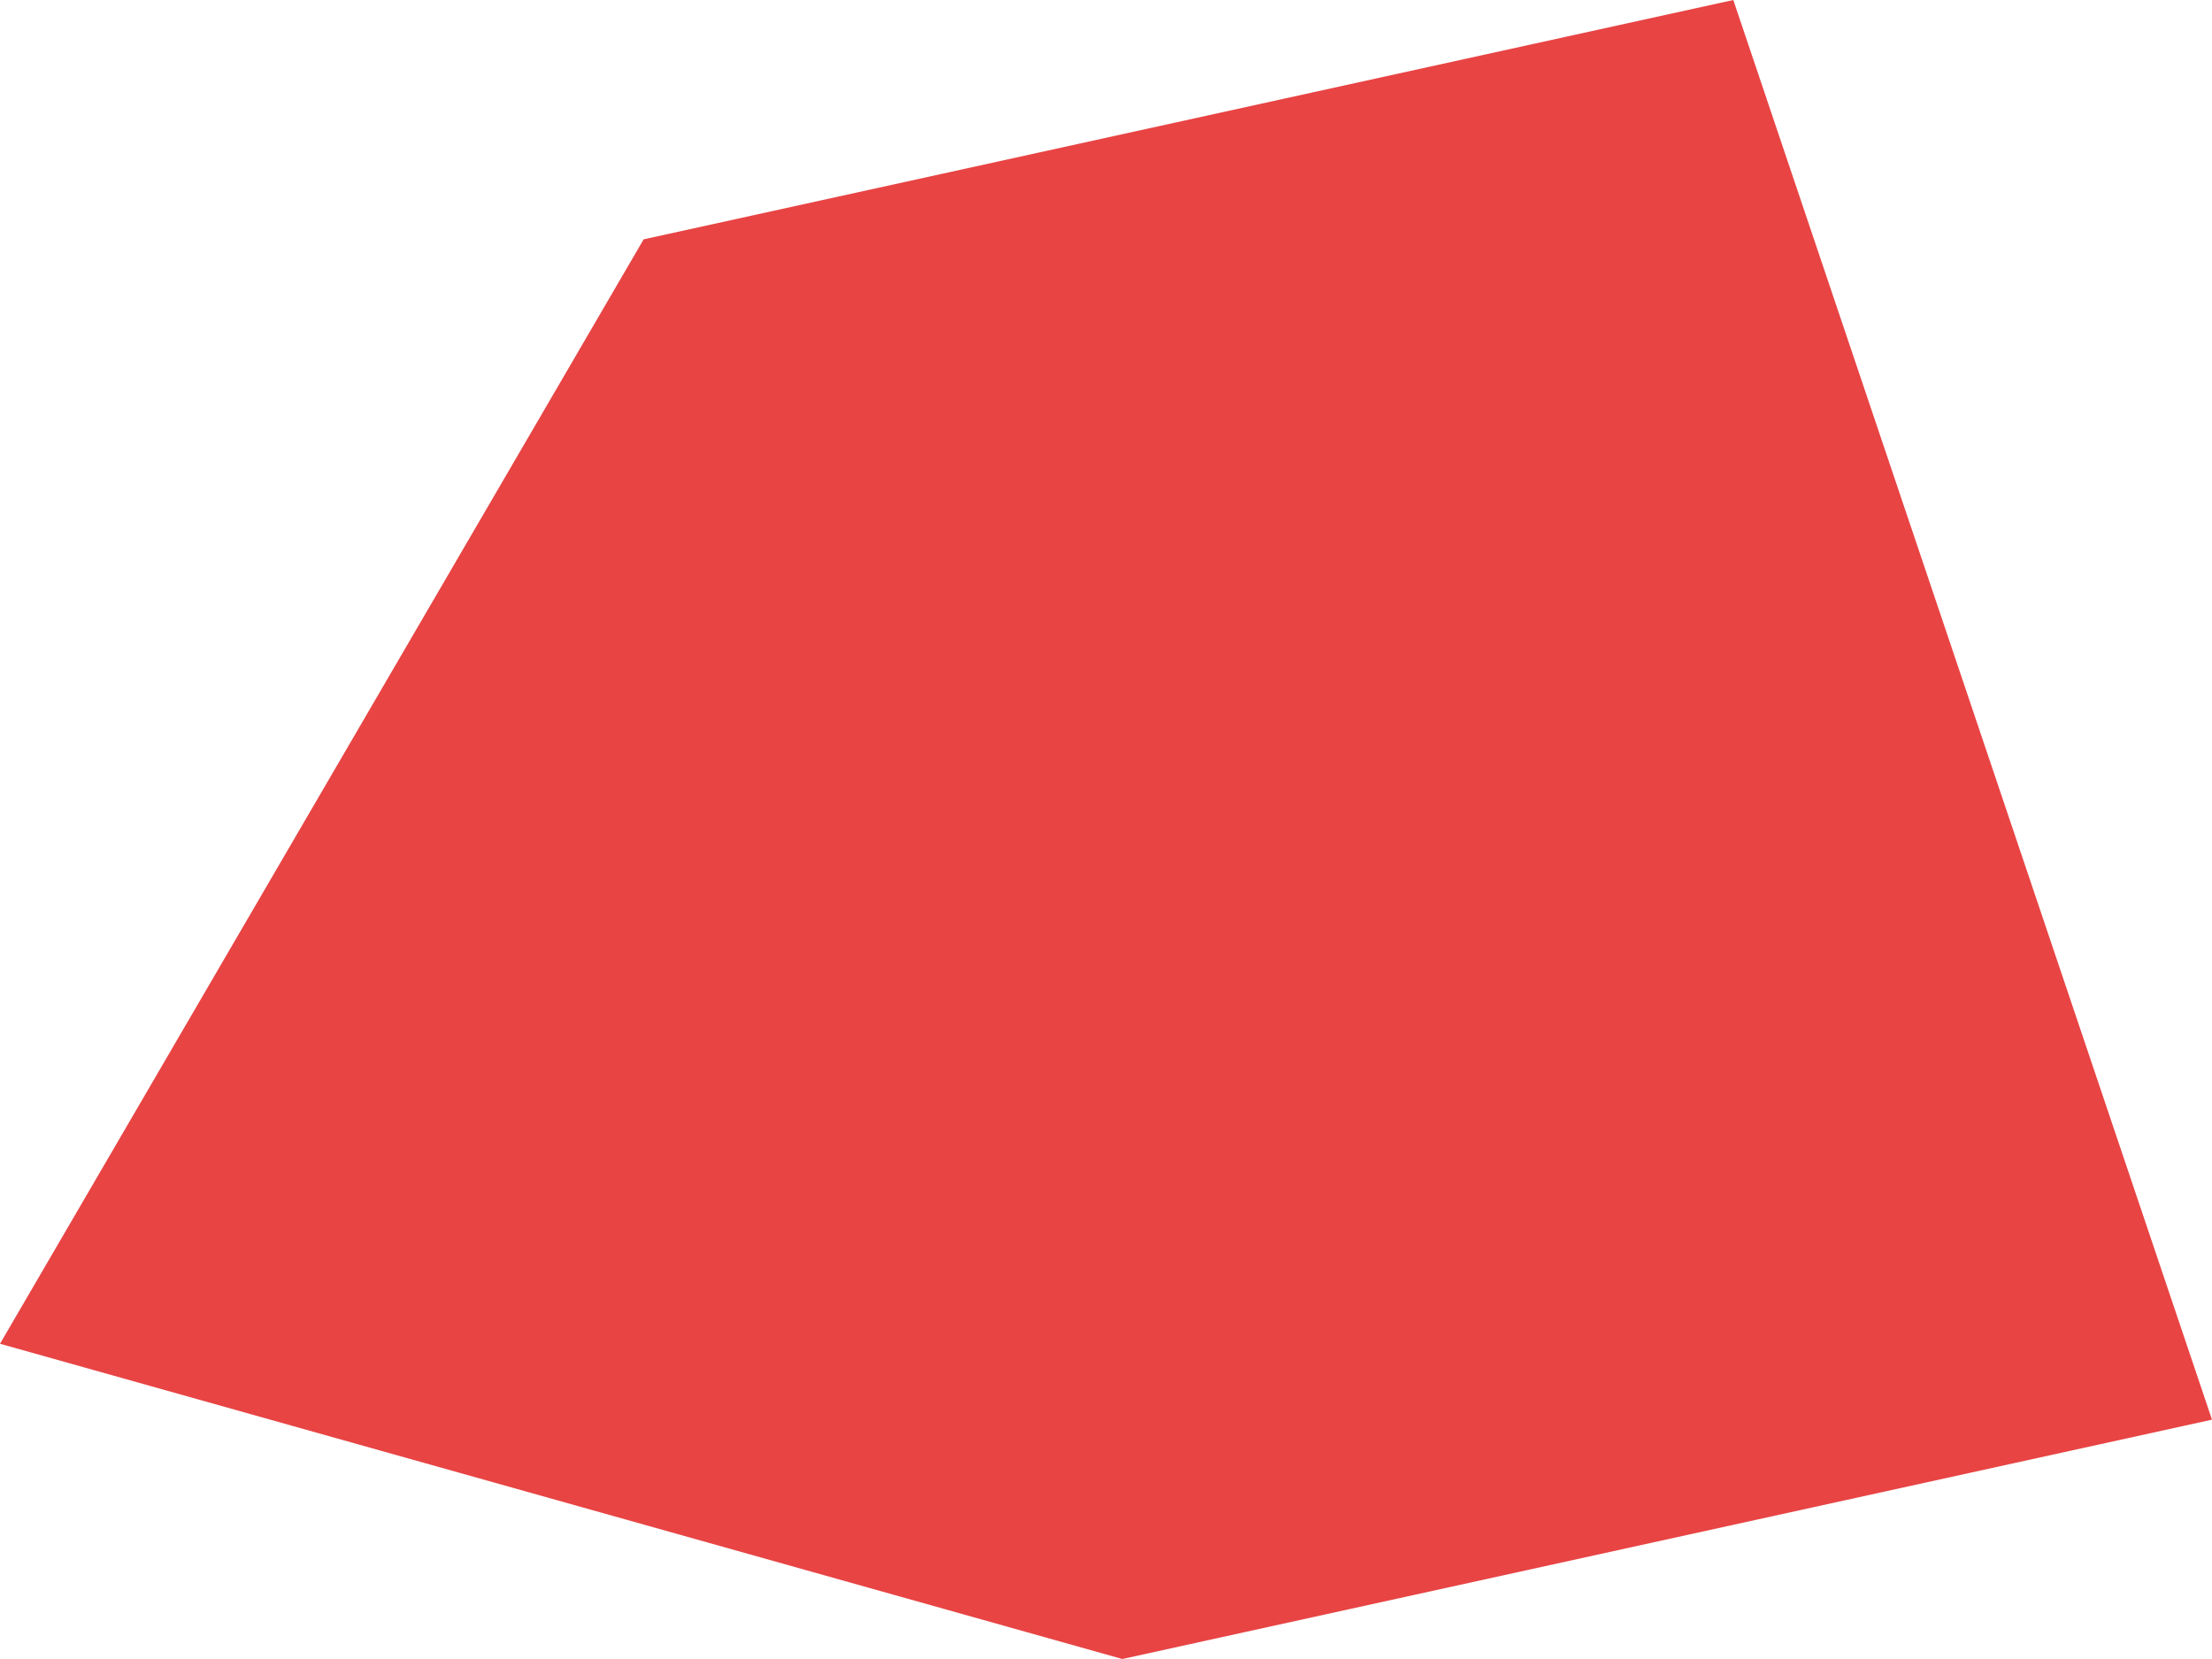 <?xml version="1.0" encoding="UTF-8"?> <svg xmlns="http://www.w3.org/2000/svg" width="160" height="120" viewBox="0 0 160 120" fill="none"><path d="M125.374 0L46.556 17.312L0 97.198L81.182 120L160 102.688L125.374 0Z" fill="#E84444"></path></svg> 